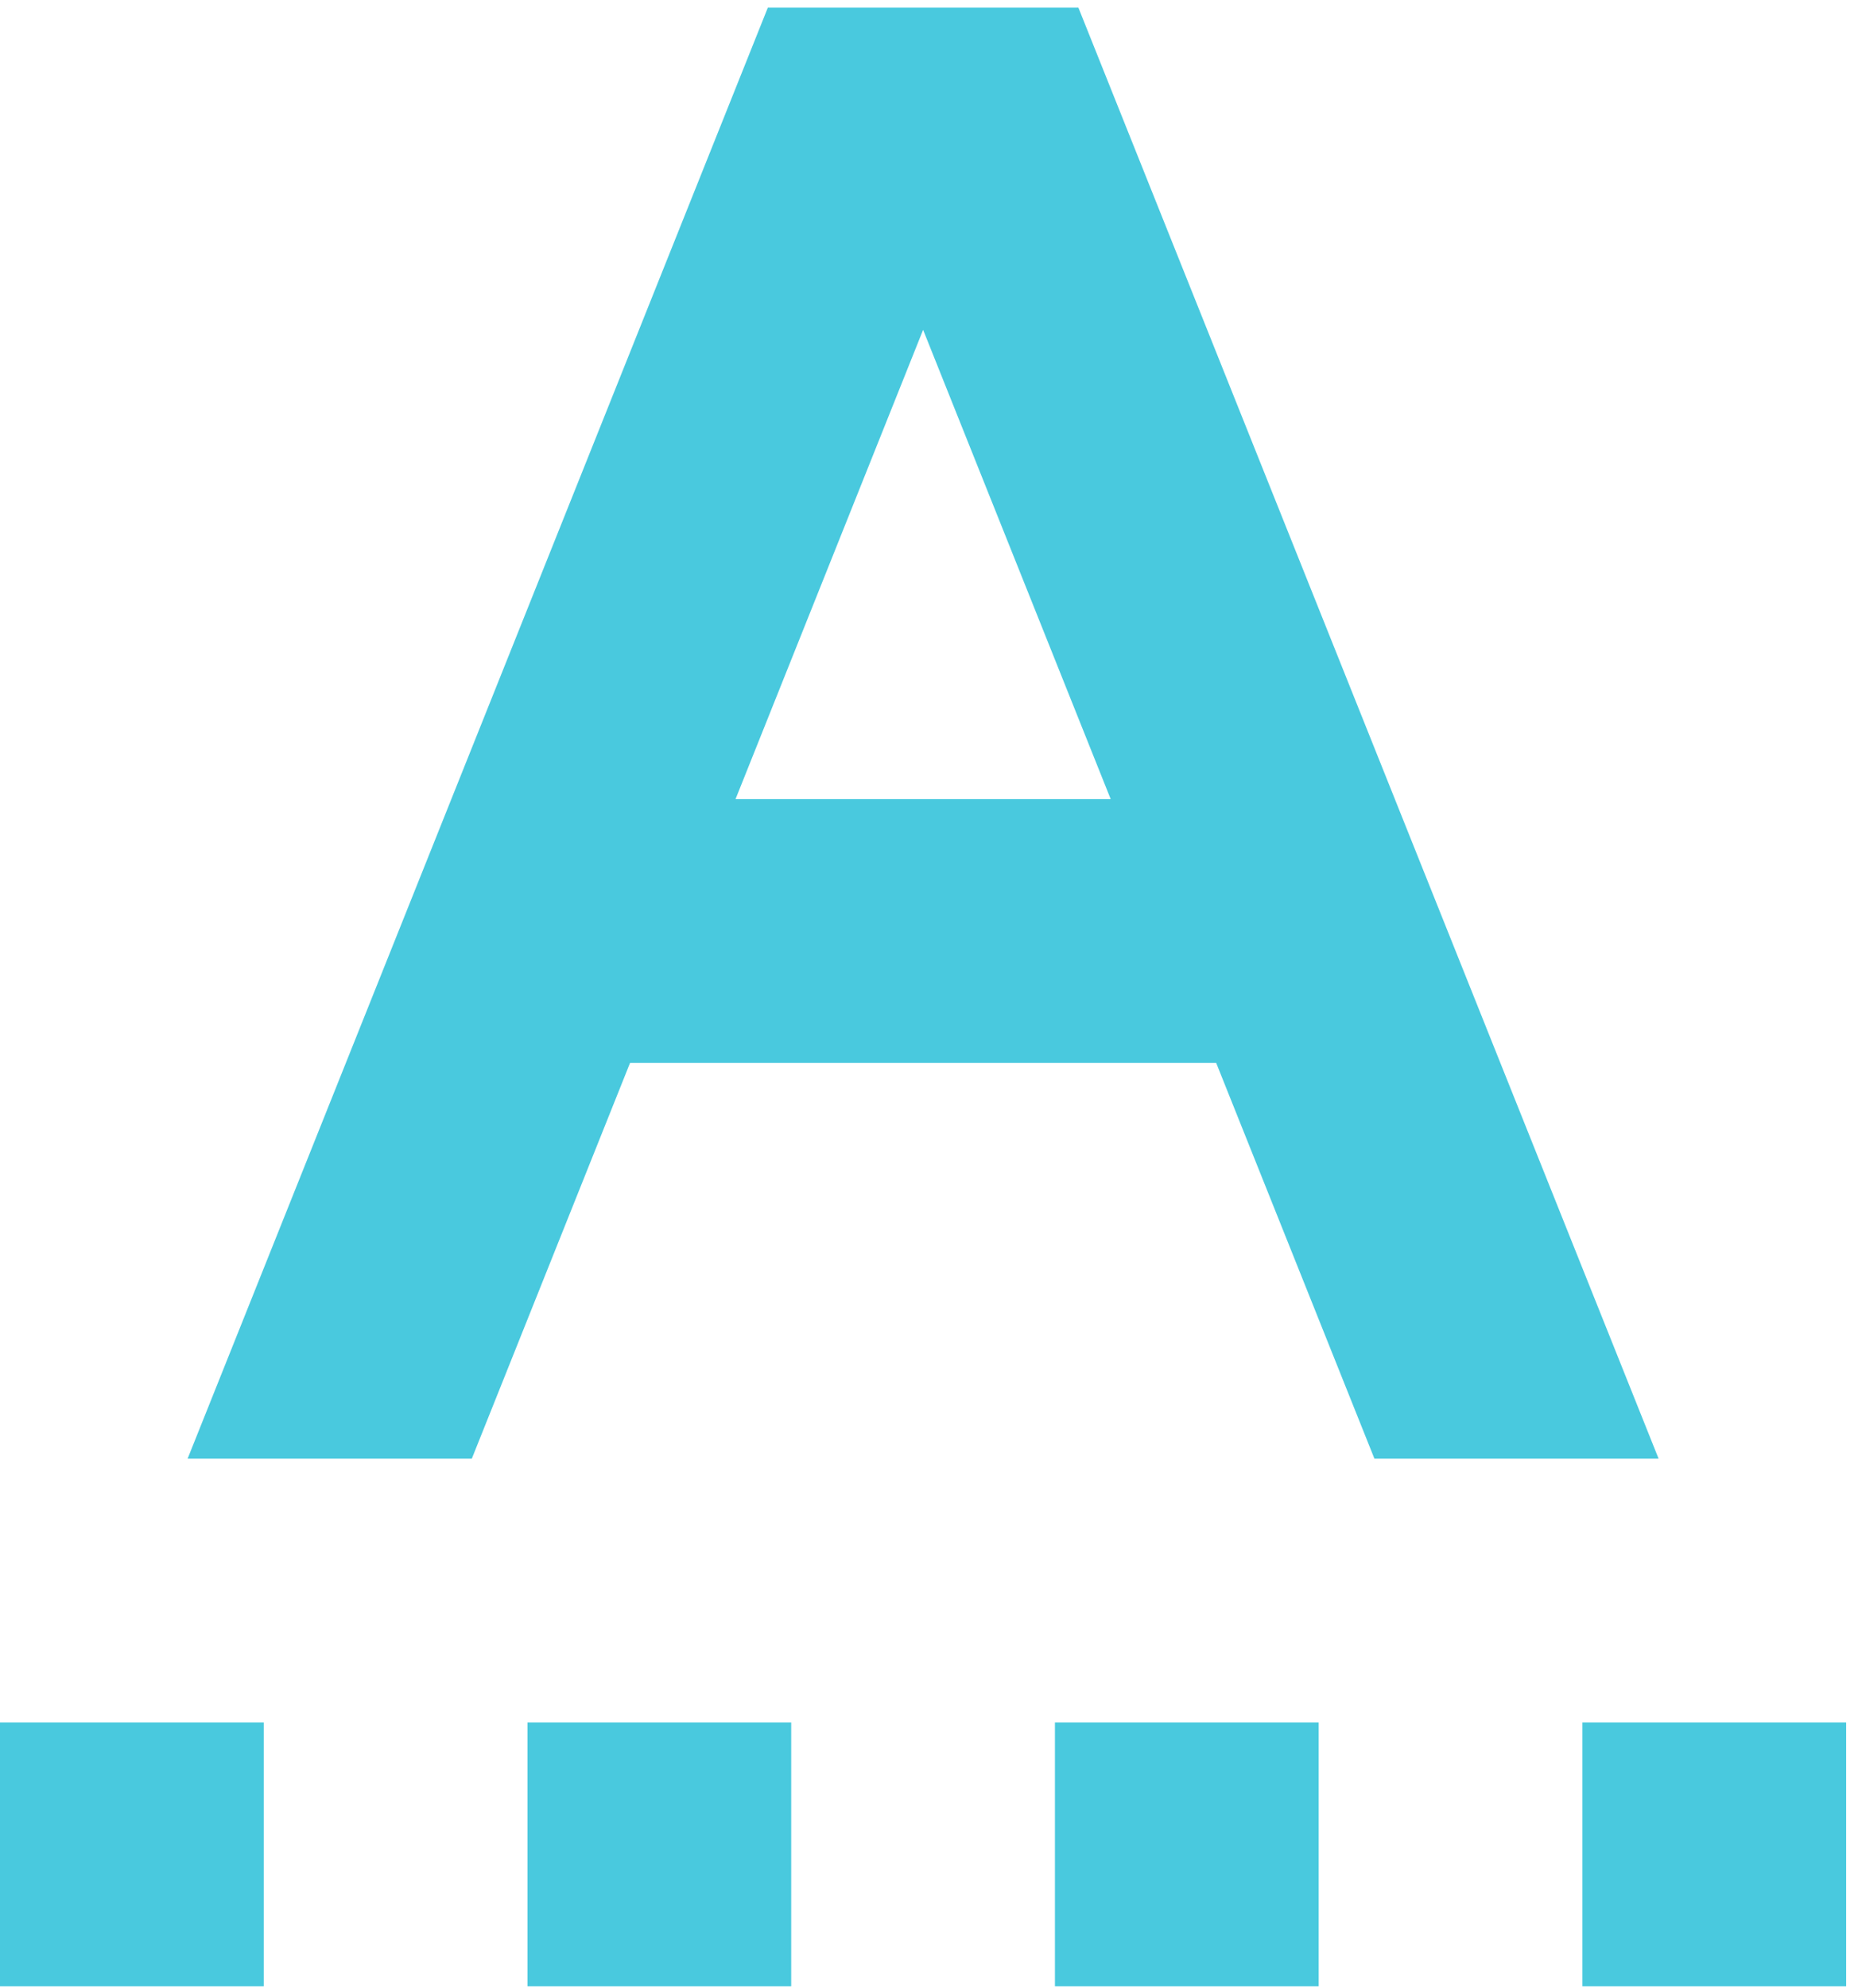 <svg width="72" height="77" viewBox="0 0 72 77" fill="none" xmlns="http://www.w3.org/2000/svg">
    <path d="M41.789 0.295H29.755L7.27 56.506H18.283L24.415 41.176H47.129L53.261 56.506H64.273L41.789 0.295ZM28.503 30.956L35.772 12.777L43.041 30.956H28.503Z" fill="#49C9DE"/>
    <path d="M0 66.726H10.22V76.946H0V66.726Z" fill="#49C9DE"/>
    <path d="M20.44 66.726H30.66V76.946H20.44V66.726Z" fill="#49C9DE"/>
    <path d="M40.88 66.726H51.101V76.946H40.88V66.726Z" fill="#49C9DE"/>
    <path d="M61.321 66.726H71.541V76.946H61.321V66.726Z" fill="#49C9DE"/>
</svg>

